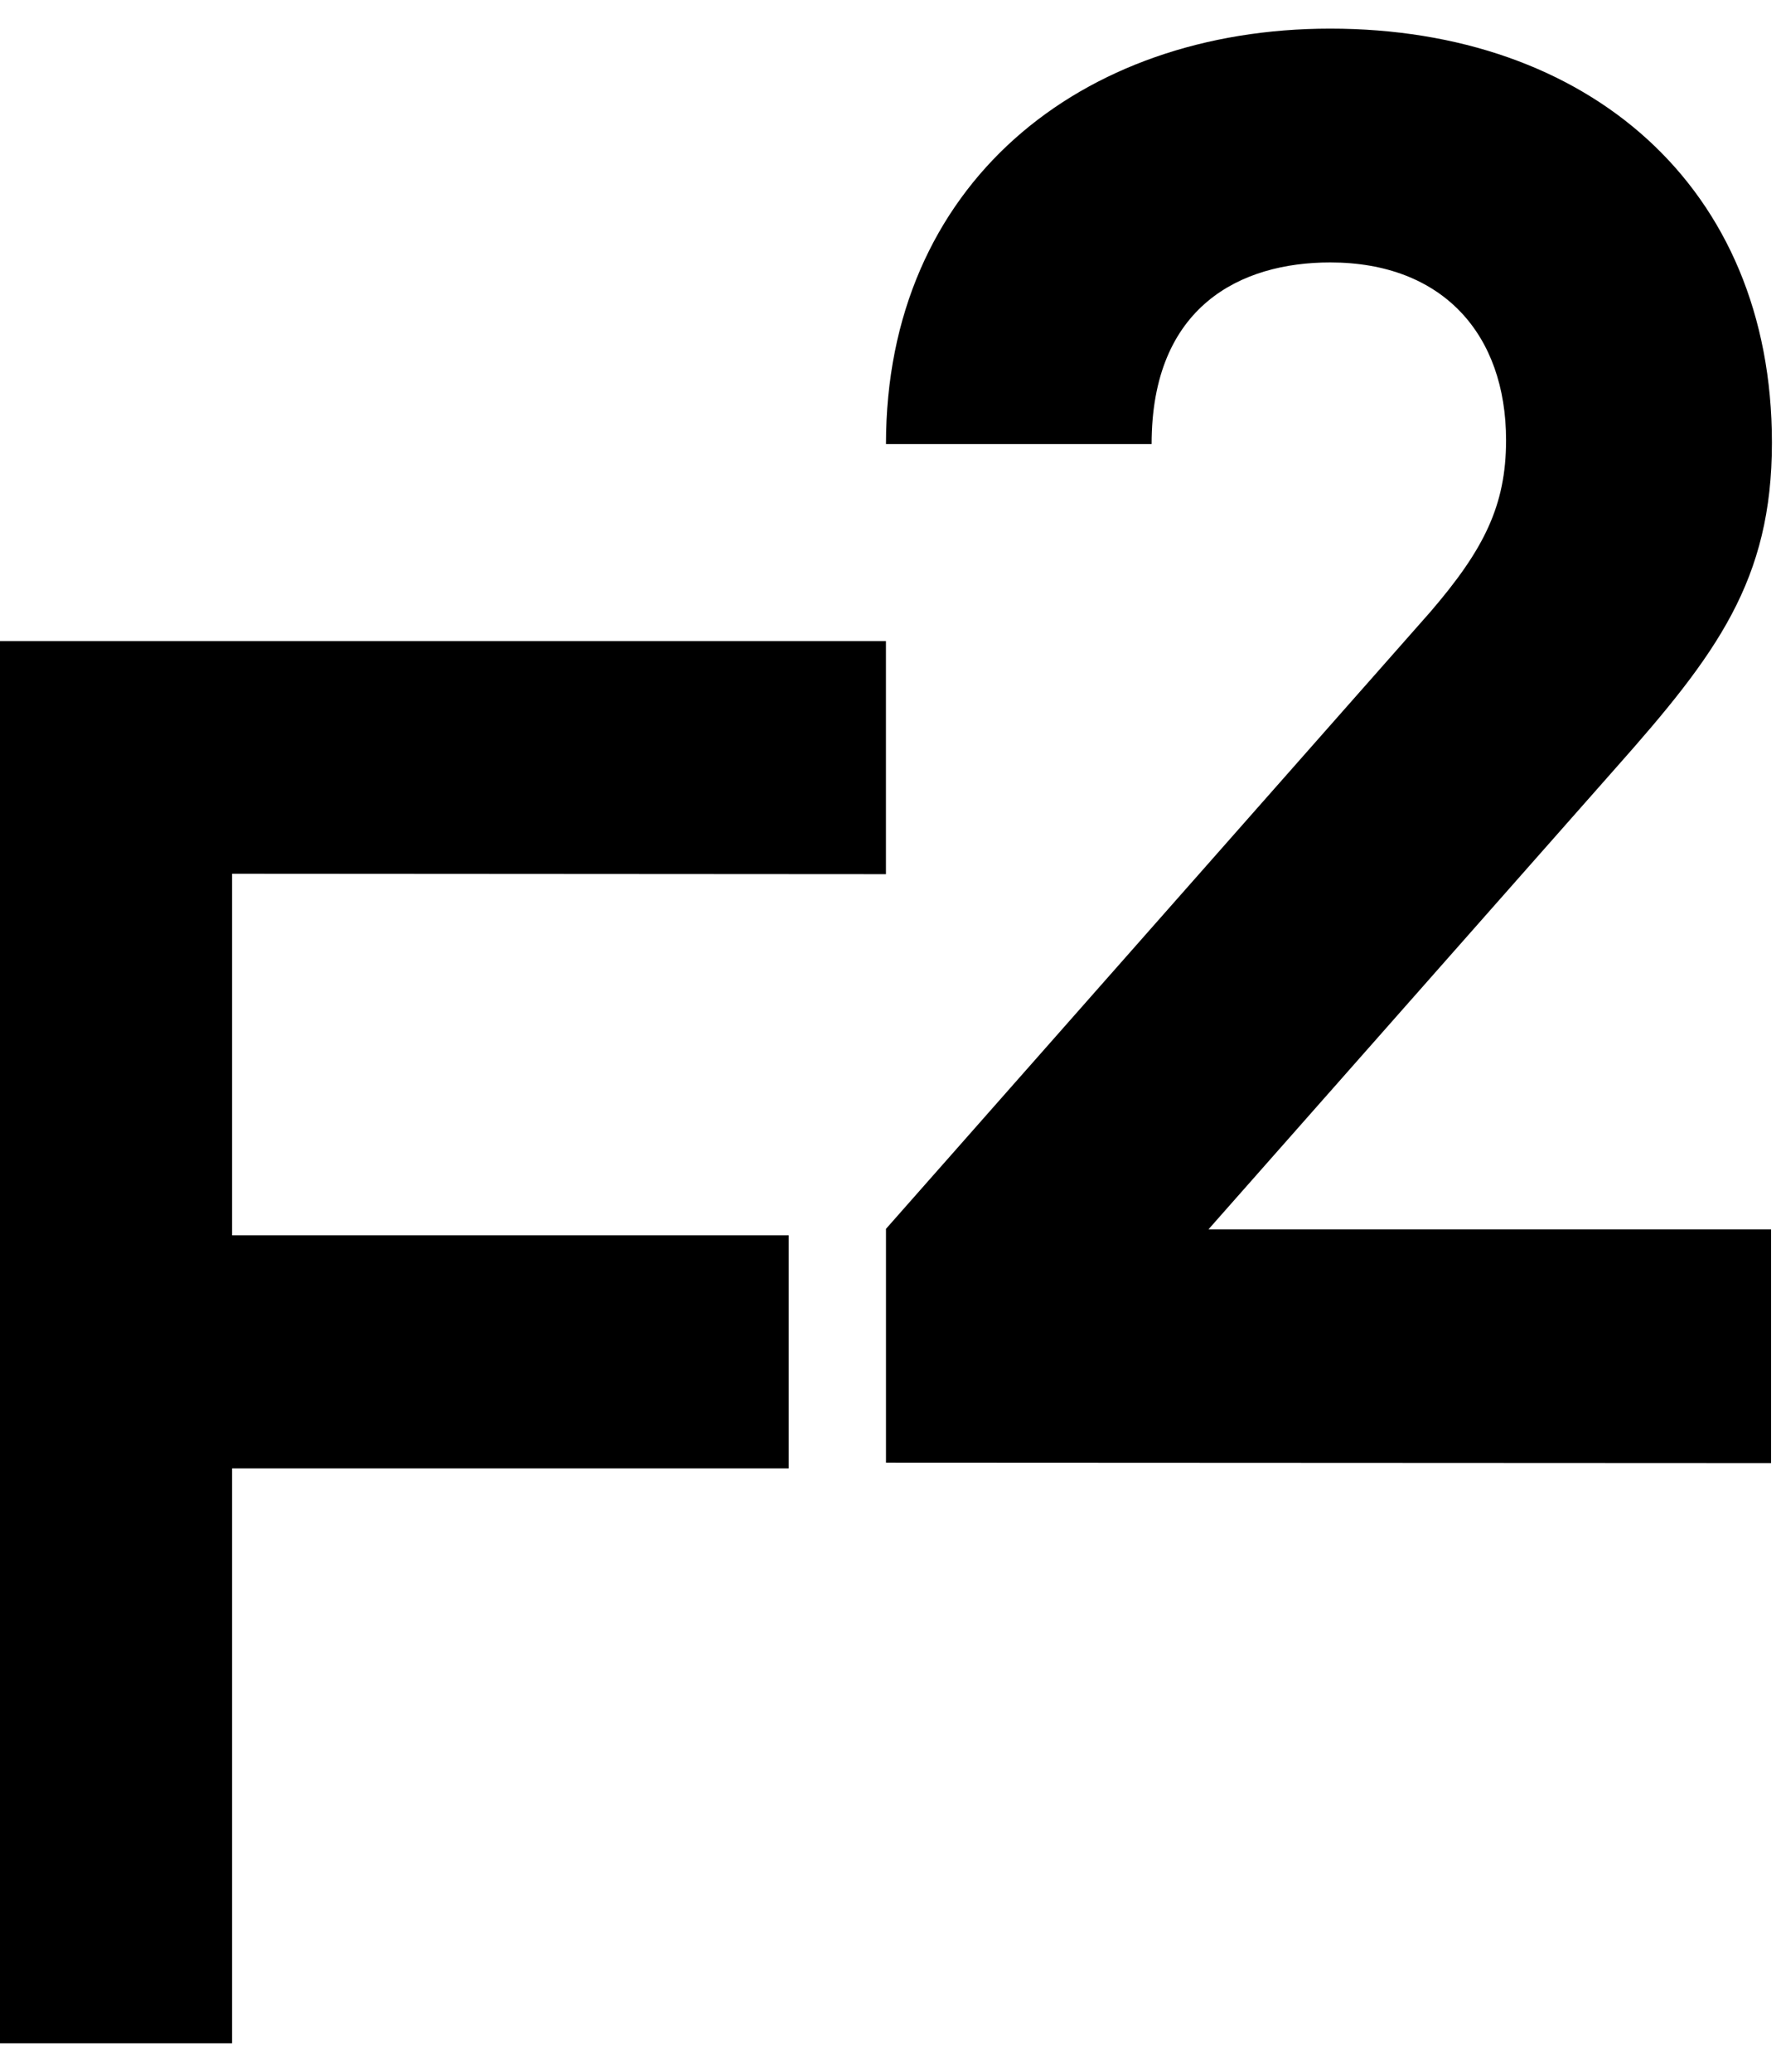 <svg width="43" height="50" viewBox="0 0 43 50" fill="none" xmlns="http://www.w3.org/2000/svg">
<path d="M5.603 21.085V29.81H19.043V35.434H5.603V49.307H0V15.471H21.39V21.095L5.603 21.085Z" fill="black"/>
<path d="M21.391 35.296V29.654L34.535 14.765C35.818 13.272 36.362 12.21 36.362 10.623C36.362 8.068 34.832 6.333 32.115 6.333C29.96 6.333 27.804 7.384 27.804 10.717H21.391C21.391 4.45 26.085 0.691 32.115 0.691C38.335 0.691 42.781 4.498 42.781 10.681C42.781 14.003 41.45 15.785 39.008 18.535L29.178 29.665H42.76V35.306L21.391 35.296Z" fill="black"/>
</svg>
